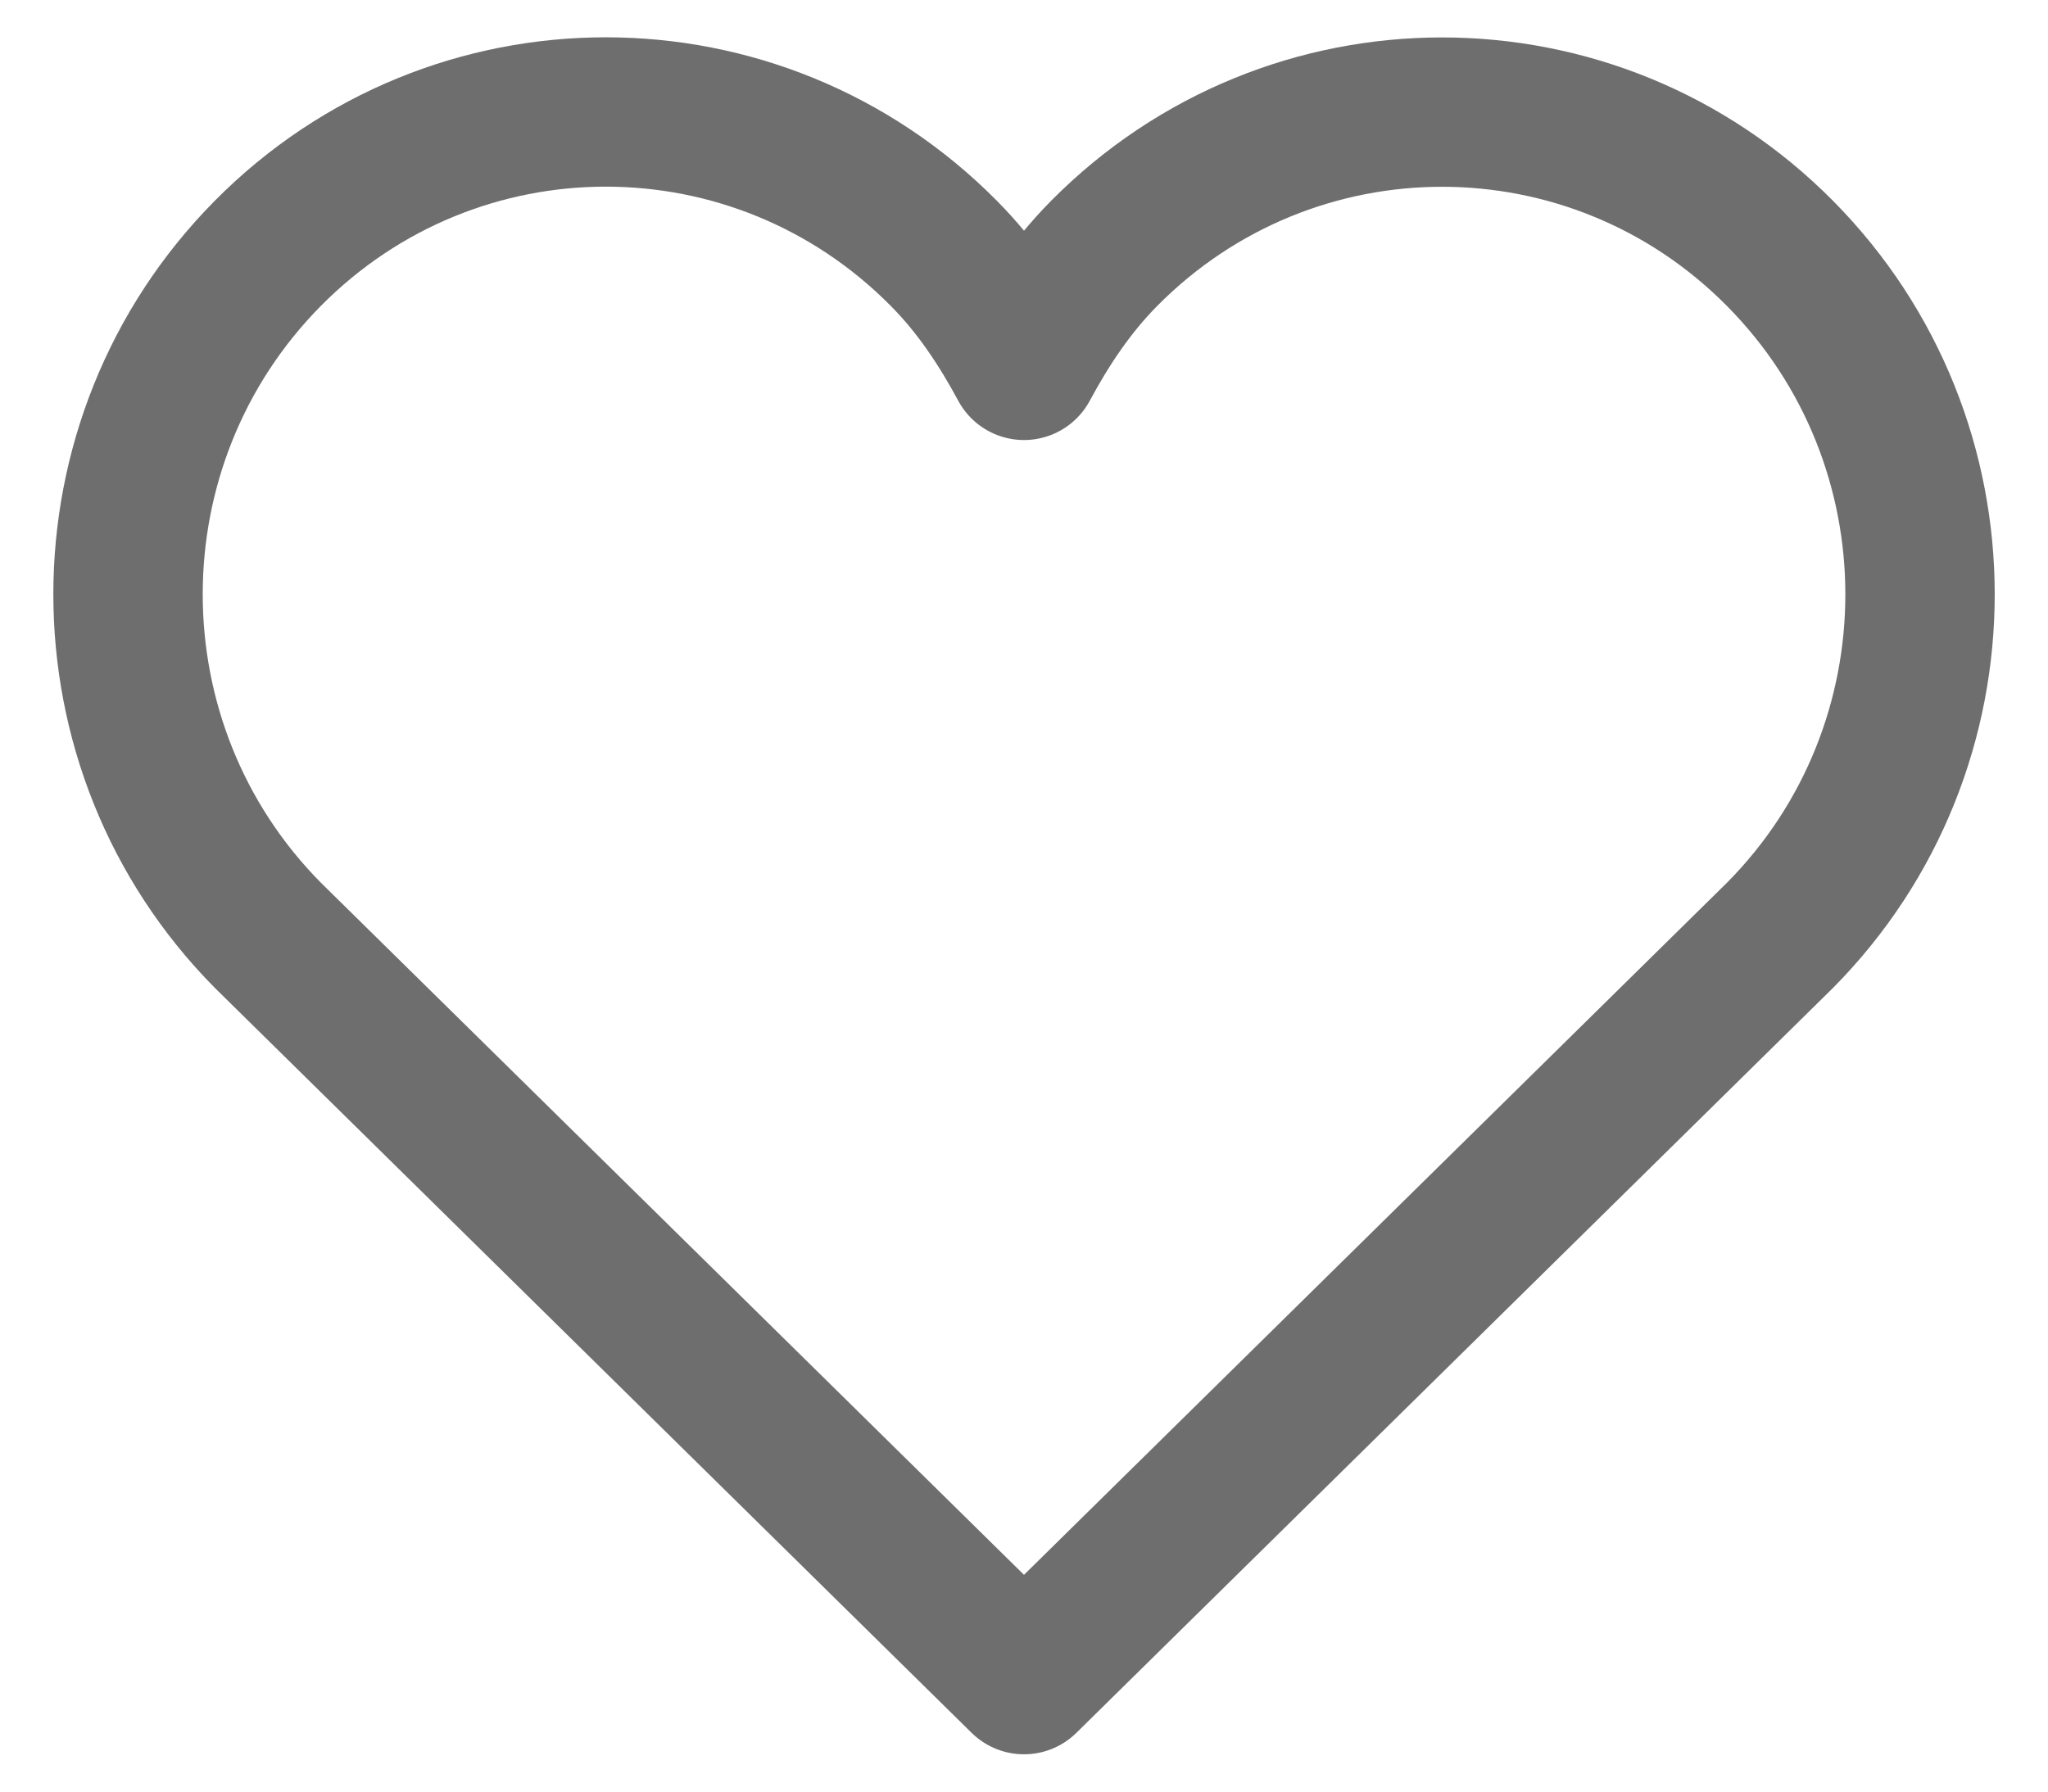 <svg
  width="16" height="14" viewBox="0 0 16 14" fill="none" xmlns="http://www.w3.org/2000/svg">
  <path fill-rule="evenodd" clip-rule="evenodd"
        d="M13.906 1.98C12.448 0.508 10.084 0.508 8.626 1.98C8.365 2.244 8.168 2.543 8 2.855C7.832 2.543 7.635 2.243 7.373 1.979C5.915 0.507 3.551 0.507 2.093 1.979C0.636 3.451 0.636 5.837 2.093 7.309L8 13.125L13.906 7.309C15.365 5.837 15.365 3.452 13.906 1.98Z"
        stroke="#6E6E6E" stroke-width="1.167" stroke-linecap="round" stroke-linejoin="round" />
</svg>
